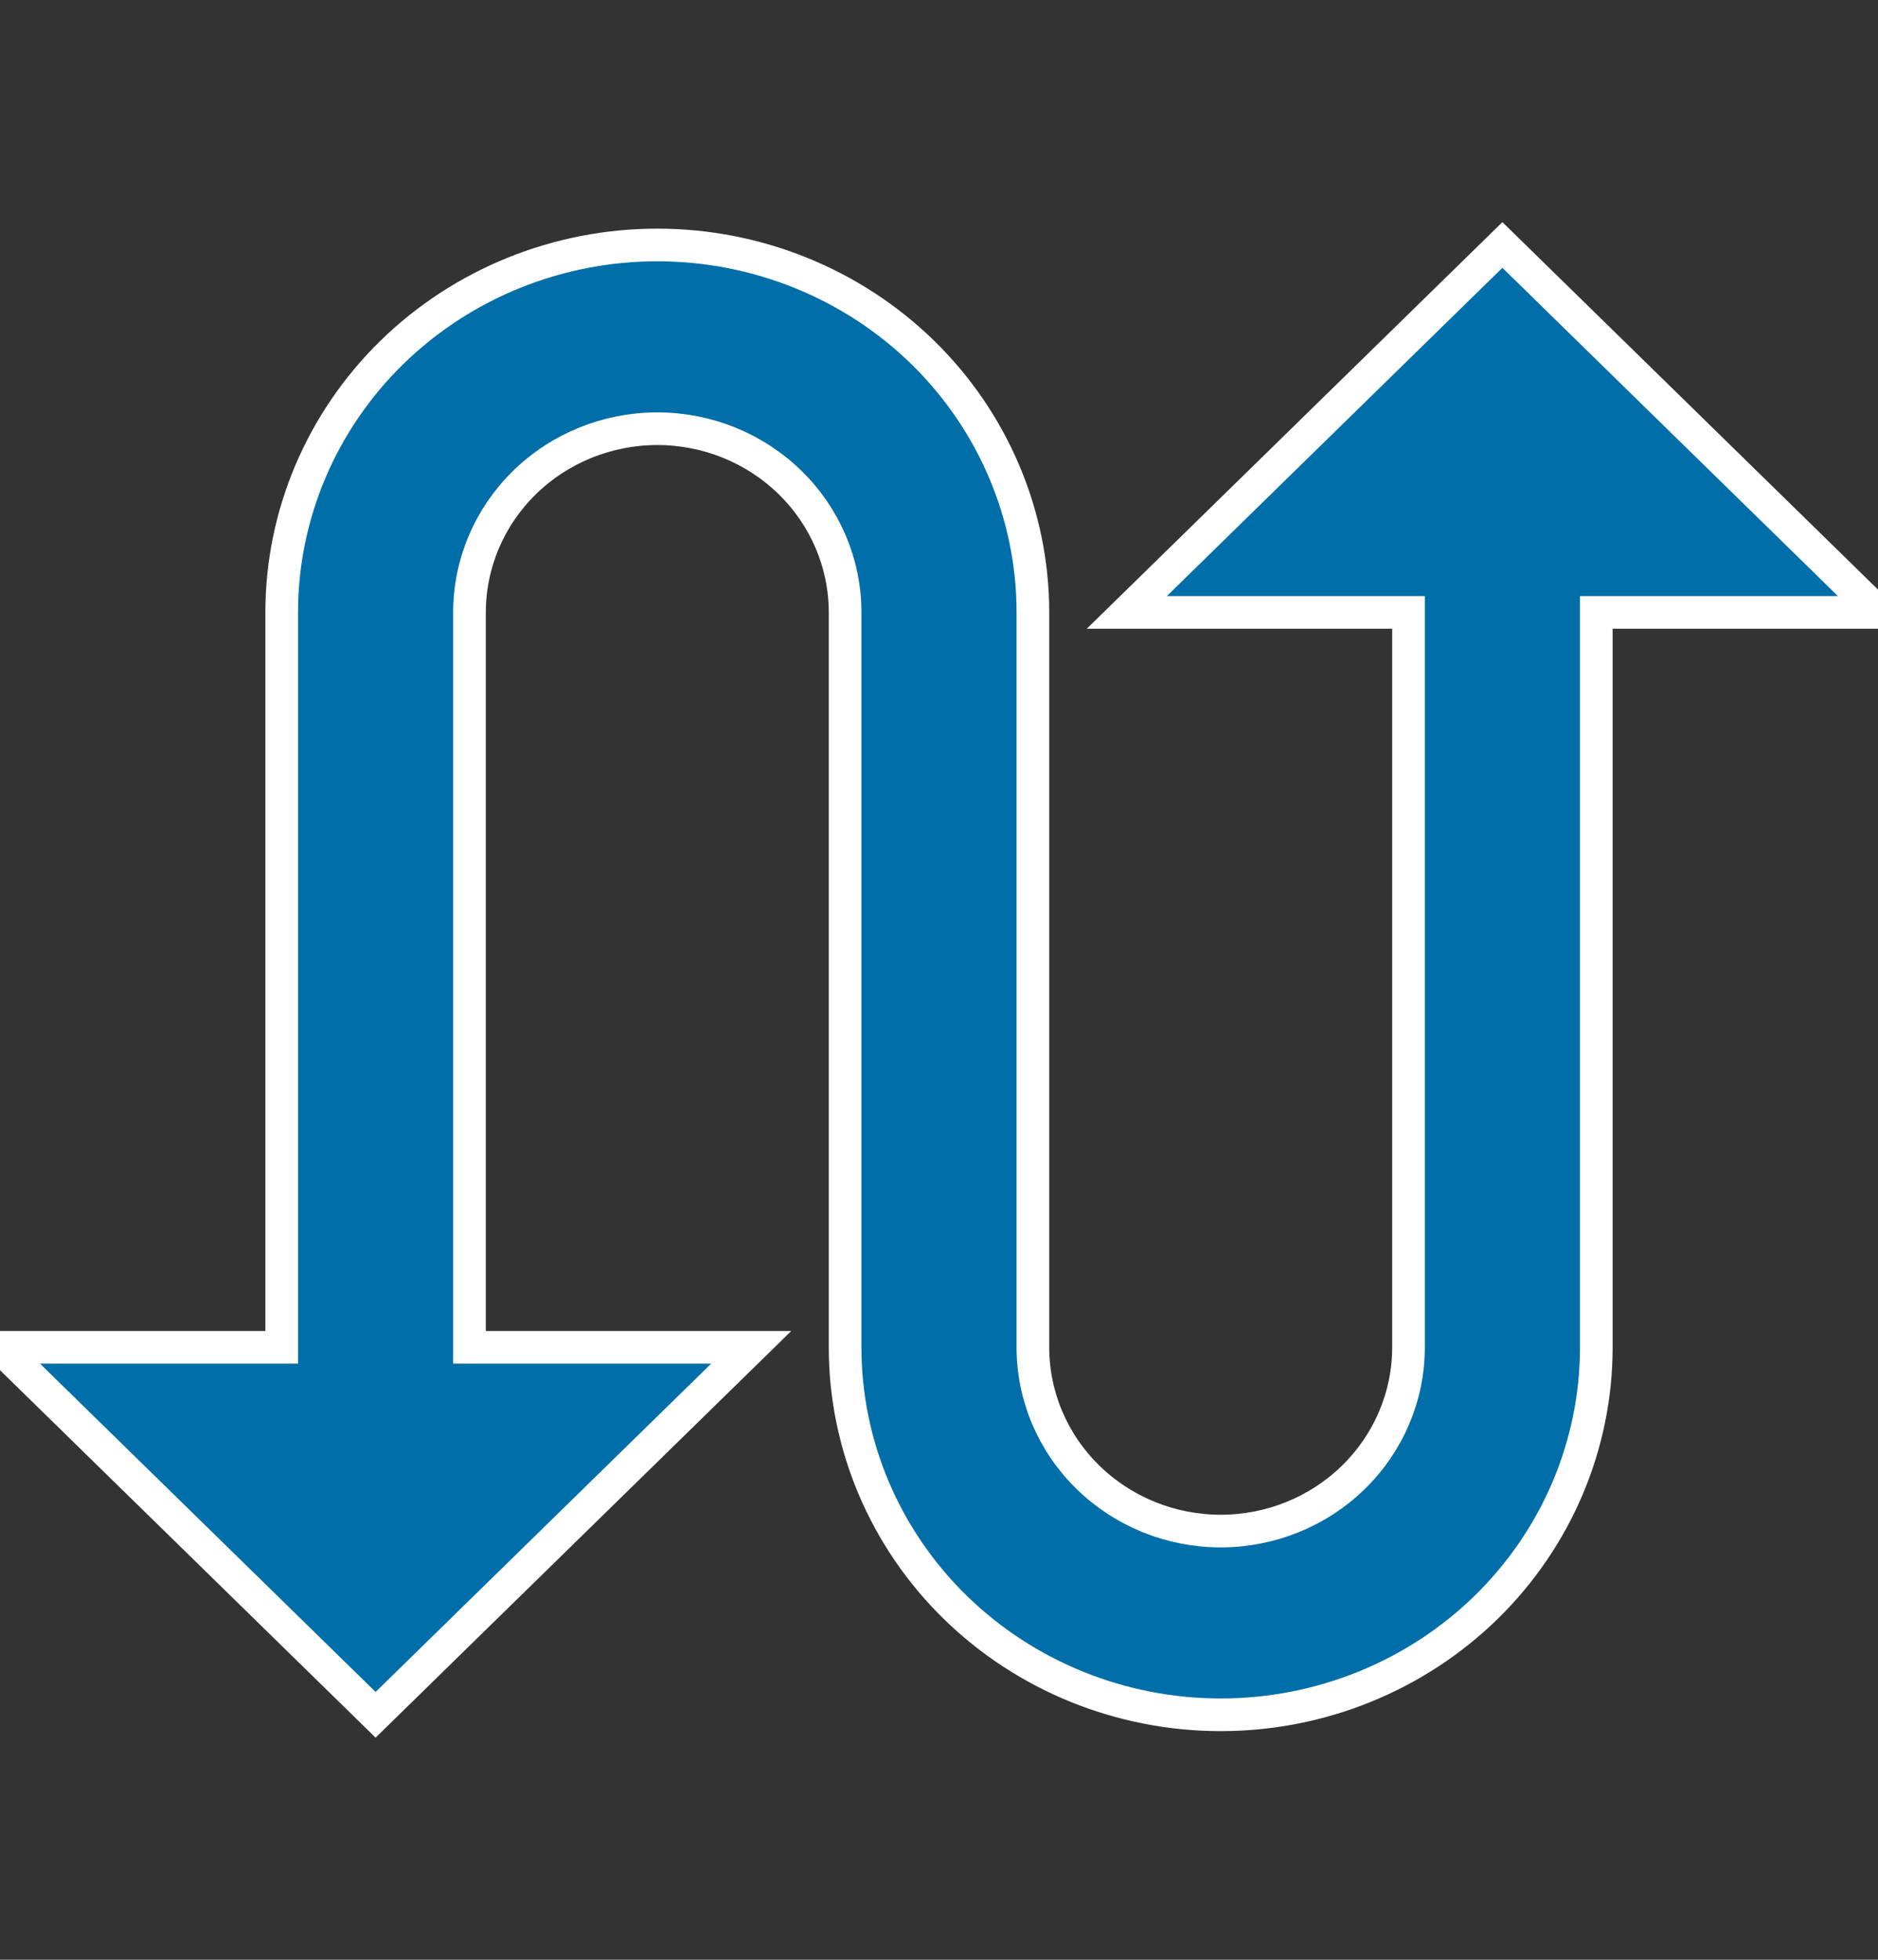 <svg width="23" height="24" viewBox="0 0 23 24" fill="none" xmlns="http://www.w3.org/2000/svg">
<rect x="0" y="0" width="23" height="24" fill="#333333" stroke="none"/>
<g clip-path="url(#clip0_202_151)">
<path d="M18.4 3L13.8 7.5H17.25V16.5C17.25 17.097 17.008 17.669 16.576 18.091C16.145 18.513 15.56 18.75 14.95 18.75C14.34 18.75 13.755 18.513 13.324 18.091C12.892 17.669 12.65 17.097 12.65 16.5V7.5C12.65 6.307 12.165 5.162 11.303 4.318C10.44 3.474 9.27 3 8.05 3C6.83 3 5.66 3.474 4.797 4.318C3.935 5.162 3.45 6.307 3.45 7.5V16.5H0L4.6 21L9.2 16.5H5.75V7.5C5.75 6.903 5.992 6.331 6.424 5.909C6.855 5.487 7.44 5.25 8.05 5.25C8.66 5.25 9.245 5.487 9.676 5.909C10.108 6.331 10.35 6.903 10.35 7.5V16.5C10.35 17.694 10.835 18.838 11.697 19.682C12.56 20.526 13.73 21 14.95 21C16.17 21 17.34 20.526 18.203 19.682C19.065 18.838 19.55 17.694 19.55 16.5V7.5H23L18.4 3Z" fill="#006EA8" stroke="white" stroke-width="0.4"/>
</g>
<defs>
<clipPath id="clip0_202_151">
<rect width="23" height="24" fill="white"/>
</clipPath>
</defs>
</svg>
